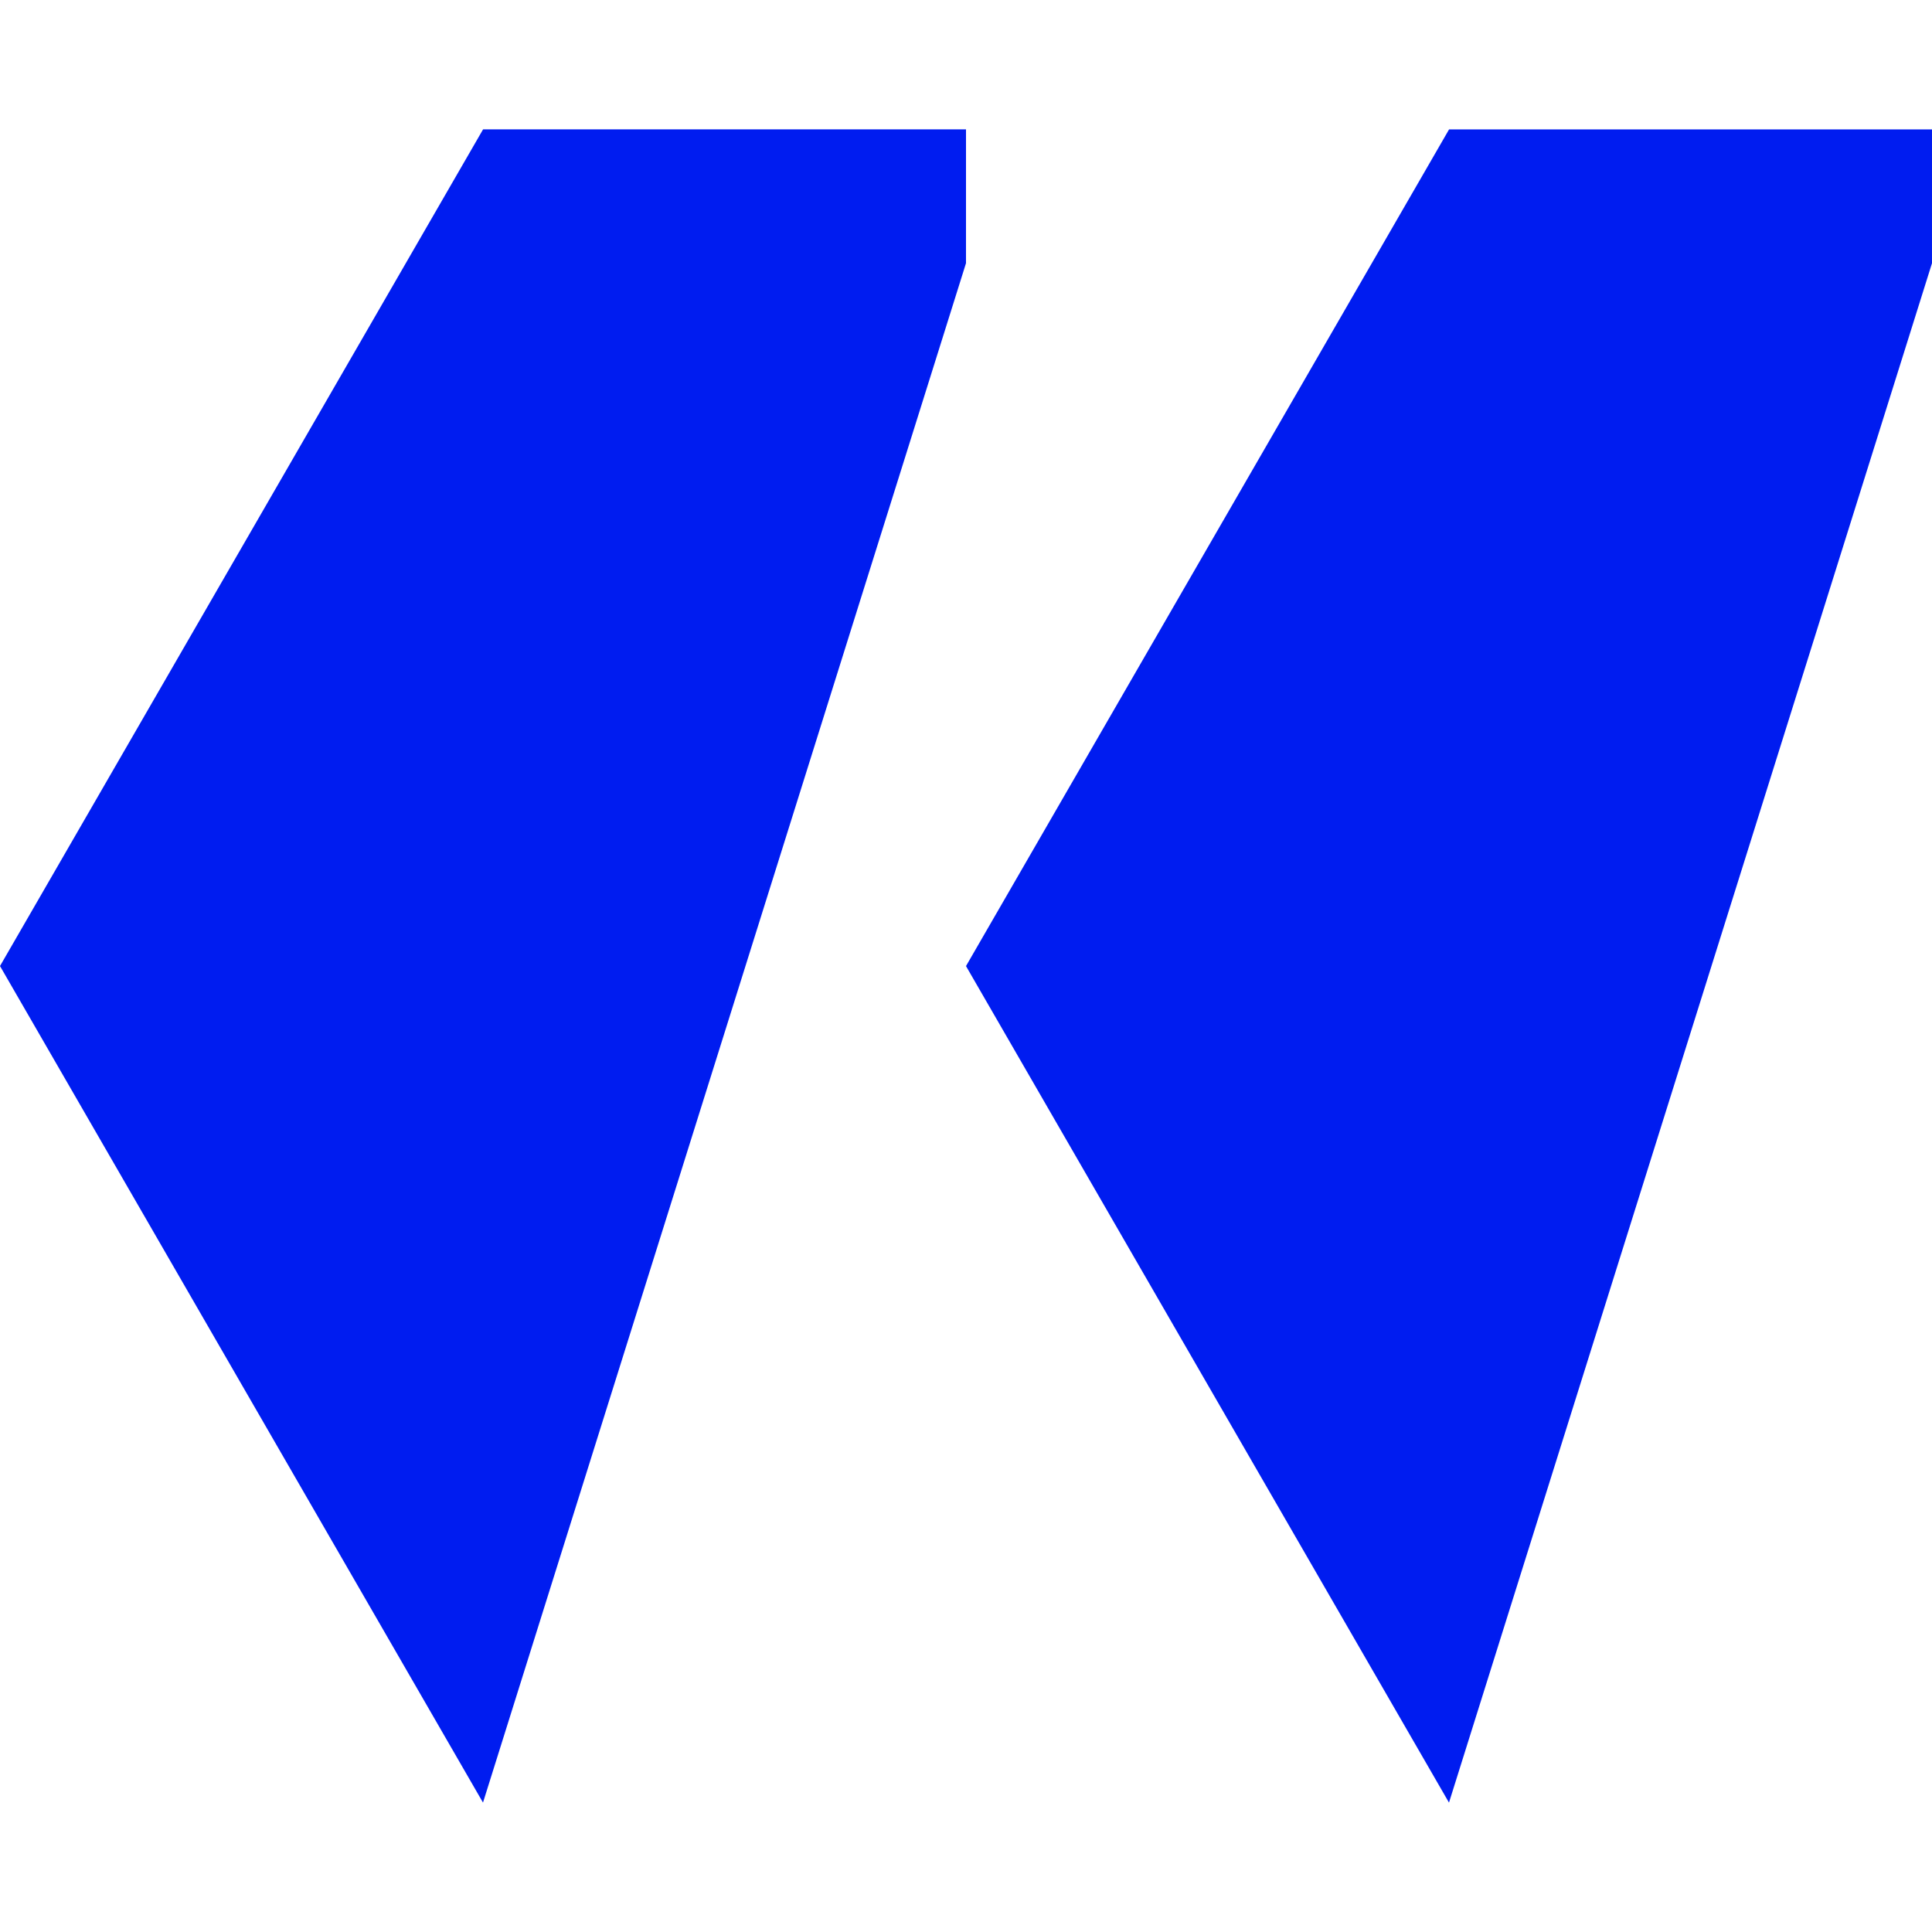 <?xml version="1.0" encoding="UTF-8" standalone="no"?>
<svg
   viewBox="0 0 171.789 171.789"
   width="96"
   height="96"
   version="1.1"
   id="svg127"
   xmlns="http://www.w3.org/2000/svg"
   xmlns:svg="http://www.w3.org/2000/svg">
  <defs
     id="defs129" />
  <g
     transform="translate(0,11.503)"
     id="g125">
    <defs
       id="defs1" />
    <g
       id="layer1"
       transform="translate(-19.226,-16.523)">
      <path
         style="display:inline;opacity:1;fill:#001cf0;fill-opacity:1;stroke:none;stroke-width:0.265px;stroke-linecap:butt;stroke-linejoin:miter;stroke-opacity:1"
         d="M 105.121,16.523 62.18,16.523 19.226,90.918 62.173,165.302 105.12,28.422 Z"
         id="path1964" />
      <path
         style="display:inline;opacity:1;fill:#001cf0;fill-opacity:1;stroke:none;stroke-width:0.265px;stroke-linecap:butt;stroke-linejoin:miter;stroke-opacity:1"
         d="m 191.015,16.526 -42.941,-3.9e-5 -42.954,74.395 42.947,74.384 42.947,-136.88 z"
         id="path2739" />
    </g>
  </g>
</svg>
